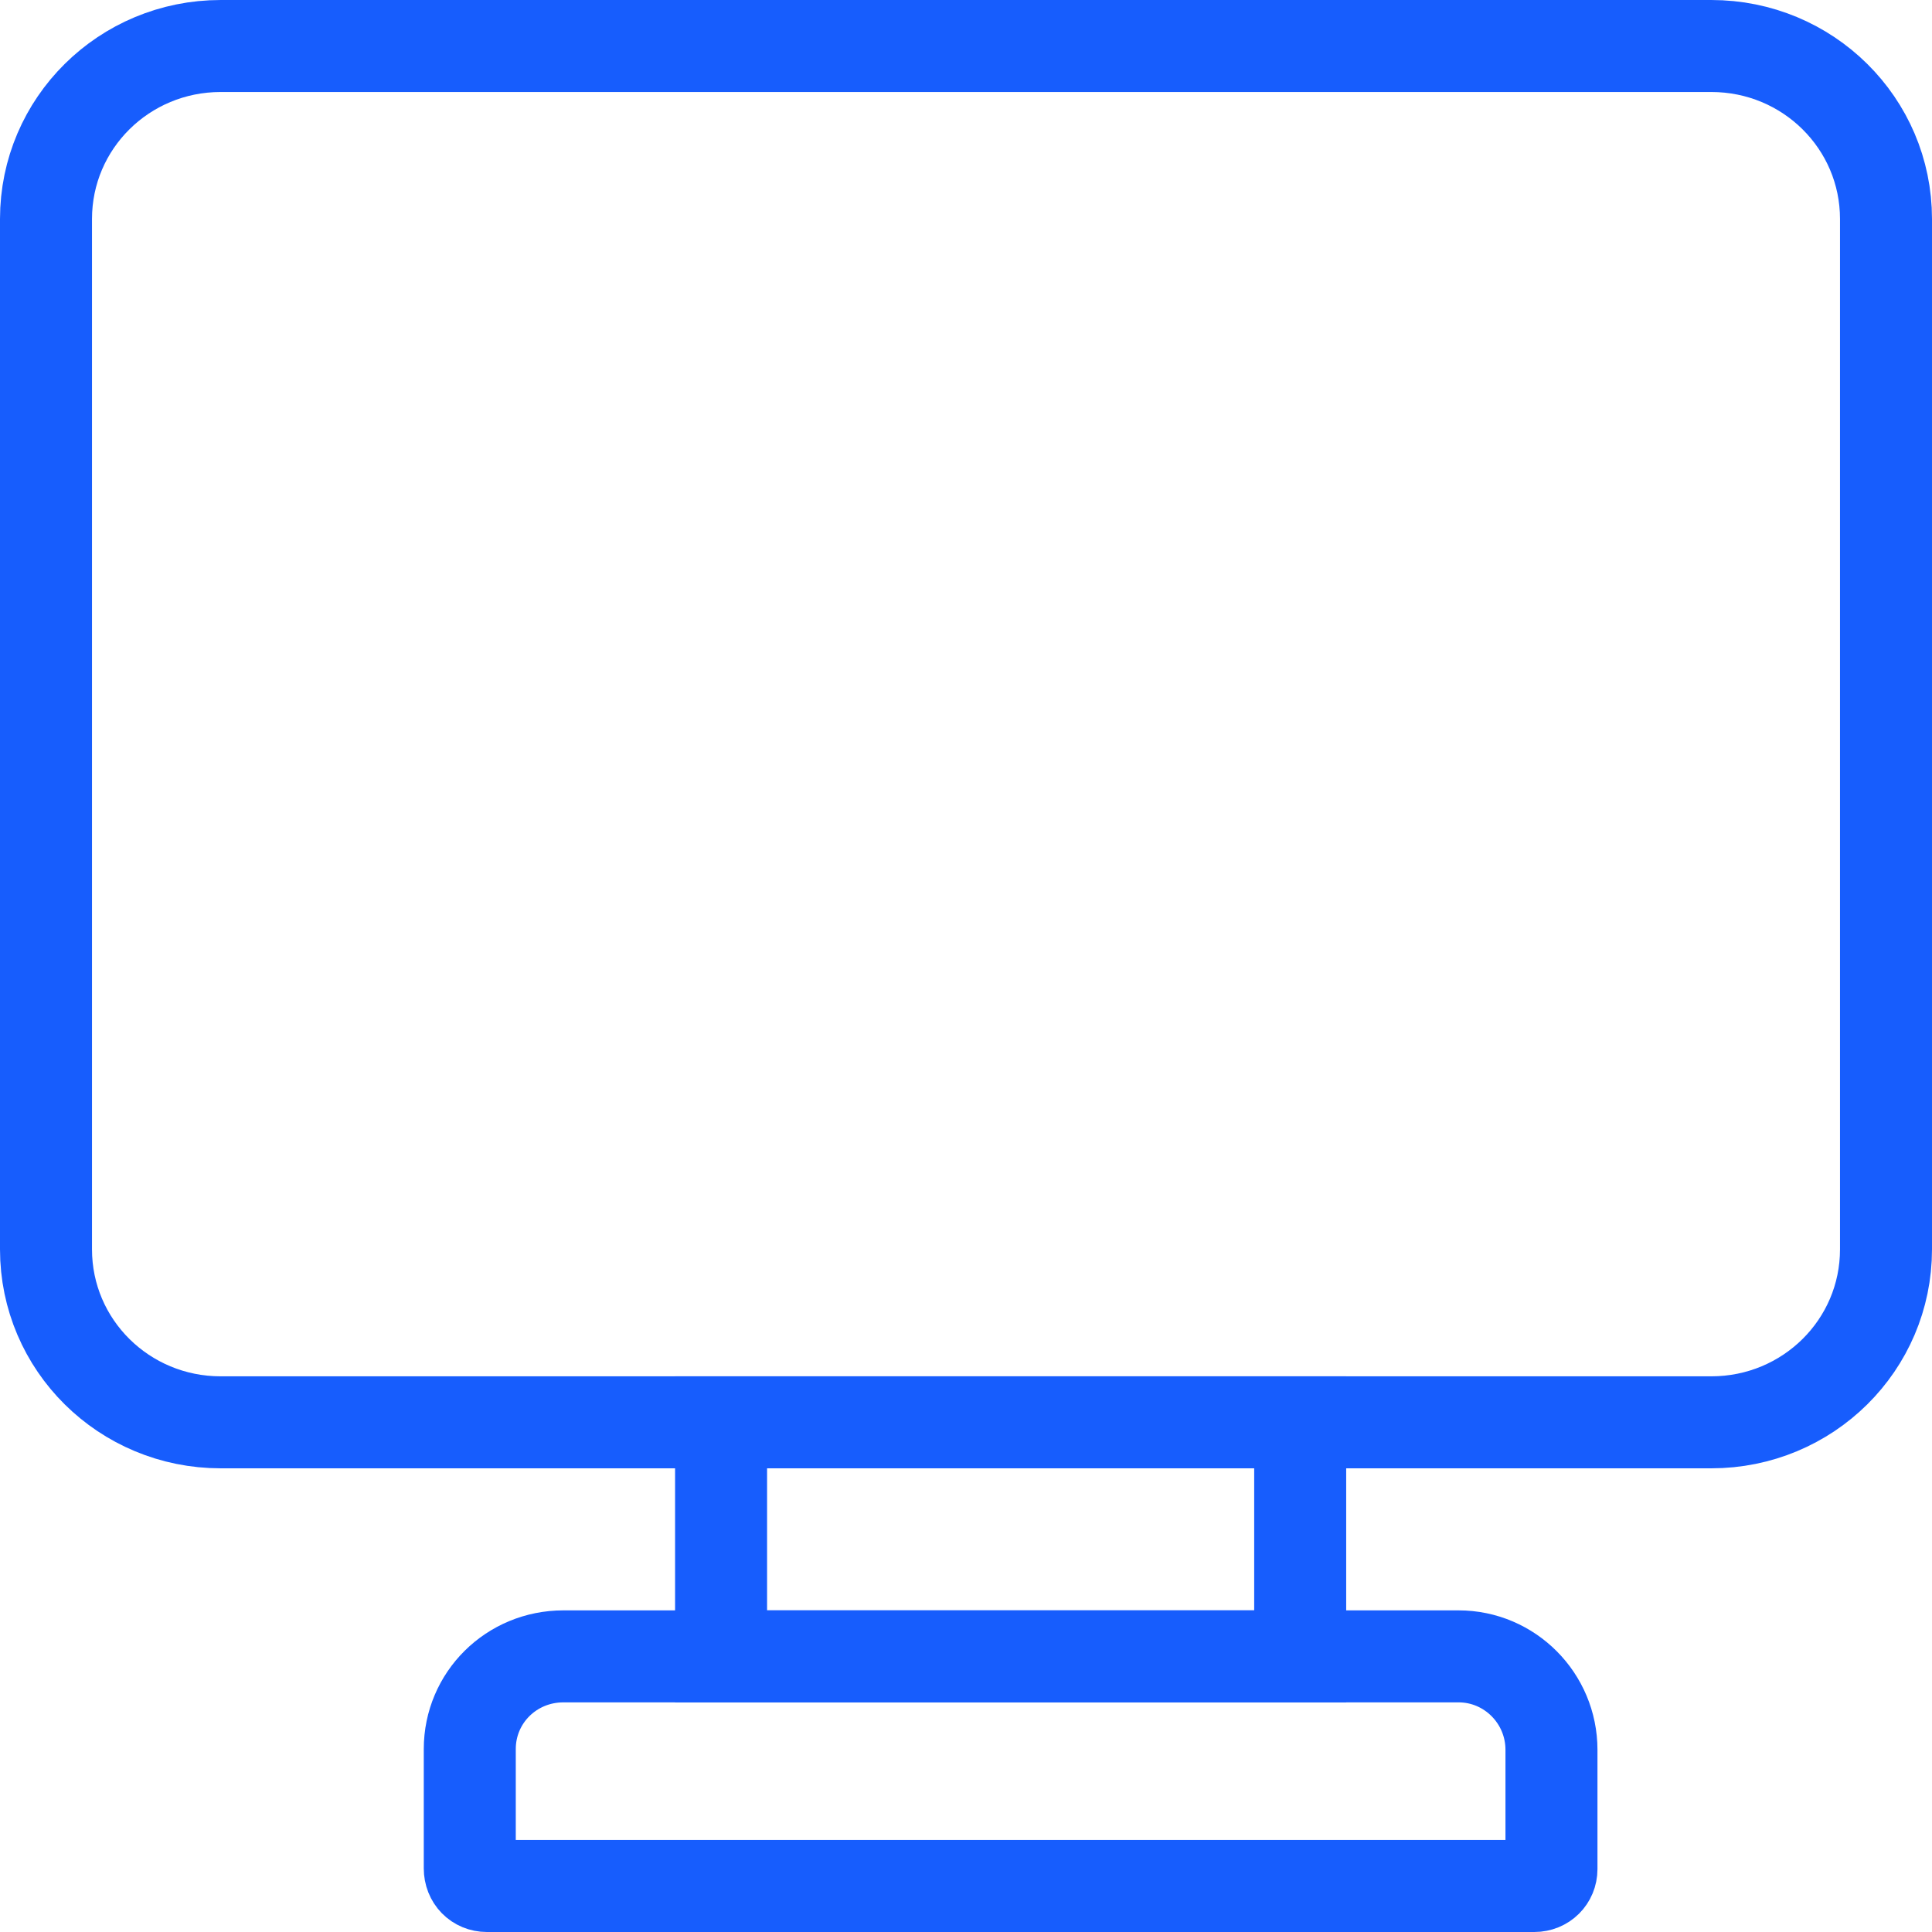 <svg width="84" height="84" viewBox="0 0 84 84" fill="none" xmlns="http://www.w3.org/2000/svg">
<path d="M74.404 61.84H9.596C5.394 61.84 2 58.48 2 54.32V9.52C2 5.36 5.394 2 9.596 2H74.404C78.606 2 82 5.36 82 9.52V54.32C82 58.48 78.606 61.84 74.404 61.84Z" stroke="#175DFD" stroke-width="4" stroke-miterlimit="10" stroke-linecap="round"/>
<path d="M56.53 61.84H31.351V72.016H56.53V61.84Z" stroke="#175DFD" stroke-width="4" stroke-miterlimit="10" stroke-linecap="round"/>
<path d="M63.415 72.016H24.497C22.235 72.016 20.425 73.808 20.425 76.048V81.232C20.425 81.68 20.748 82 21.168 82H66.712C67.132 82 67.455 81.68 67.455 81.264V76.08C67.455 73.84 65.645 72.016 63.415 72.016Z" stroke="#175DFD" stroke-width="4" stroke-miterlimit="10" stroke-linecap="round"/>
</svg>
